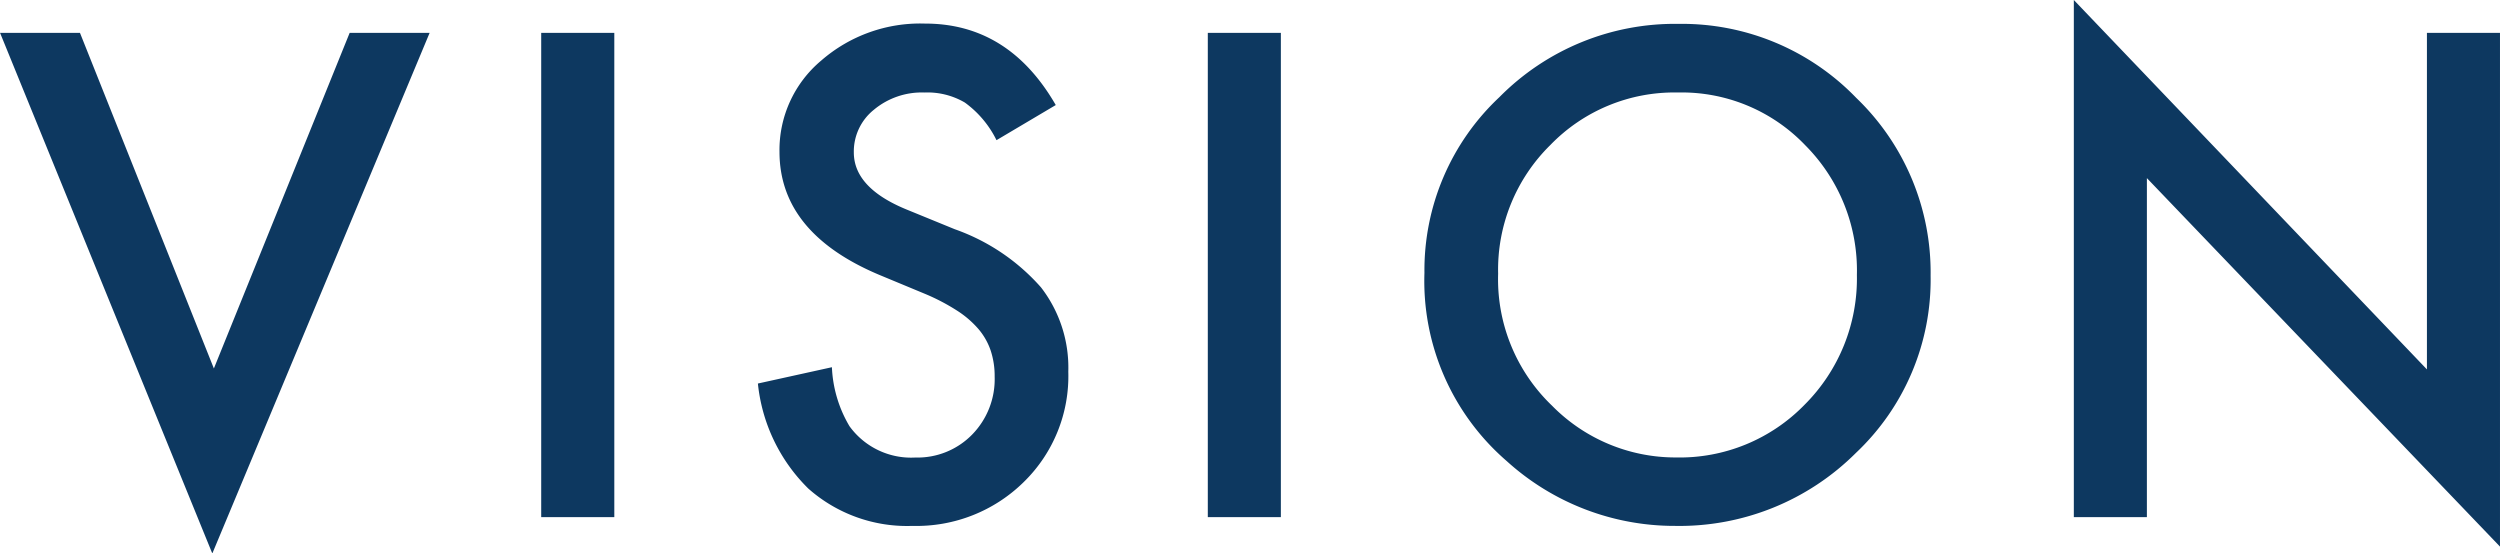 <svg xmlns="http://www.w3.org/2000/svg" width="194.634" height="43.091" viewBox="0 0 194.634 43.091"><path d="M6.421-37.7,16.846-11.572,27.417-37.7h6.226L16.724,2.832.2-37.7Zm41.6,0V0H42.33V-37.7ZM82.39-32.08l-4.614,2.734a7.931,7.931,0,0,0-2.466-2.93,5.753,5.753,0,0,0-3.149-.781,5.817,5.817,0,0,0-3.931,1.343,4.162,4.162,0,0,0-1.562,3.32q0,2.759,4.1,4.443l3.76,1.538a16.051,16.051,0,0,1,6.714,4.529,10.208,10.208,0,0,1,2.124,6.555A11.517,11.517,0,0,1,79.9-2.734,11.9,11.9,0,0,1,71.232.684a11.594,11.594,0,0,1-8.105-2.905A13.377,13.377,0,0,1,59.2-10.4l5.762-1.27a9.8,9.8,0,0,0,1.367,4.59,5.921,5.921,0,0,0,5.127,2.441,5.949,5.949,0,0,0,4.419-1.782,6.166,6.166,0,0,0,1.758-4.517,6.338,6.338,0,0,0-.305-2.014,5.111,5.111,0,0,0-.952-1.685,7.61,7.61,0,0,0-1.672-1.44,16.111,16.111,0,0,0-2.441-1.282L68.62-18.872q-7.739-3.271-7.739-9.57a9.08,9.08,0,0,1,3.247-7.1,11.732,11.732,0,0,1,8.081-2.881Q78.728-38.428,82.39-32.08ZM99.915-37.7V0H94.227V-37.7Zm11.178,18.677a18.462,18.462,0,0,1,5.835-13.672A19.2,19.2,0,0,1,130.893-38.4a18.848,18.848,0,0,1,13.818,5.762A18.836,18.836,0,0,1,150.5-18.8,18.536,18.536,0,0,1,144.687-5,19.446,19.446,0,0,1,130.6.684a19.45,19.45,0,0,1-13.11-5.054A18.522,18.522,0,0,1,111.093-19.019Zm5.737.073a13.624,13.624,0,0,0,4.2,10.278,13.478,13.478,0,0,0,9.644,4.028,13.567,13.567,0,0,0,10.01-4.1,13.882,13.882,0,0,0,4.077-10.107,13.812,13.812,0,0,0-4.028-10.107,13.3,13.3,0,0,0-9.912-4.1,13.429,13.429,0,0,0-9.937,4.1A13.6,13.6,0,0,0,116.83-18.945ZM161.65,0V-40.259l27.49,28.76V-37.7h5.688V2.295l-27.49-28.687V0Z" transform="translate(-0.195 40.259)" fill="#0d3860"/></svg>